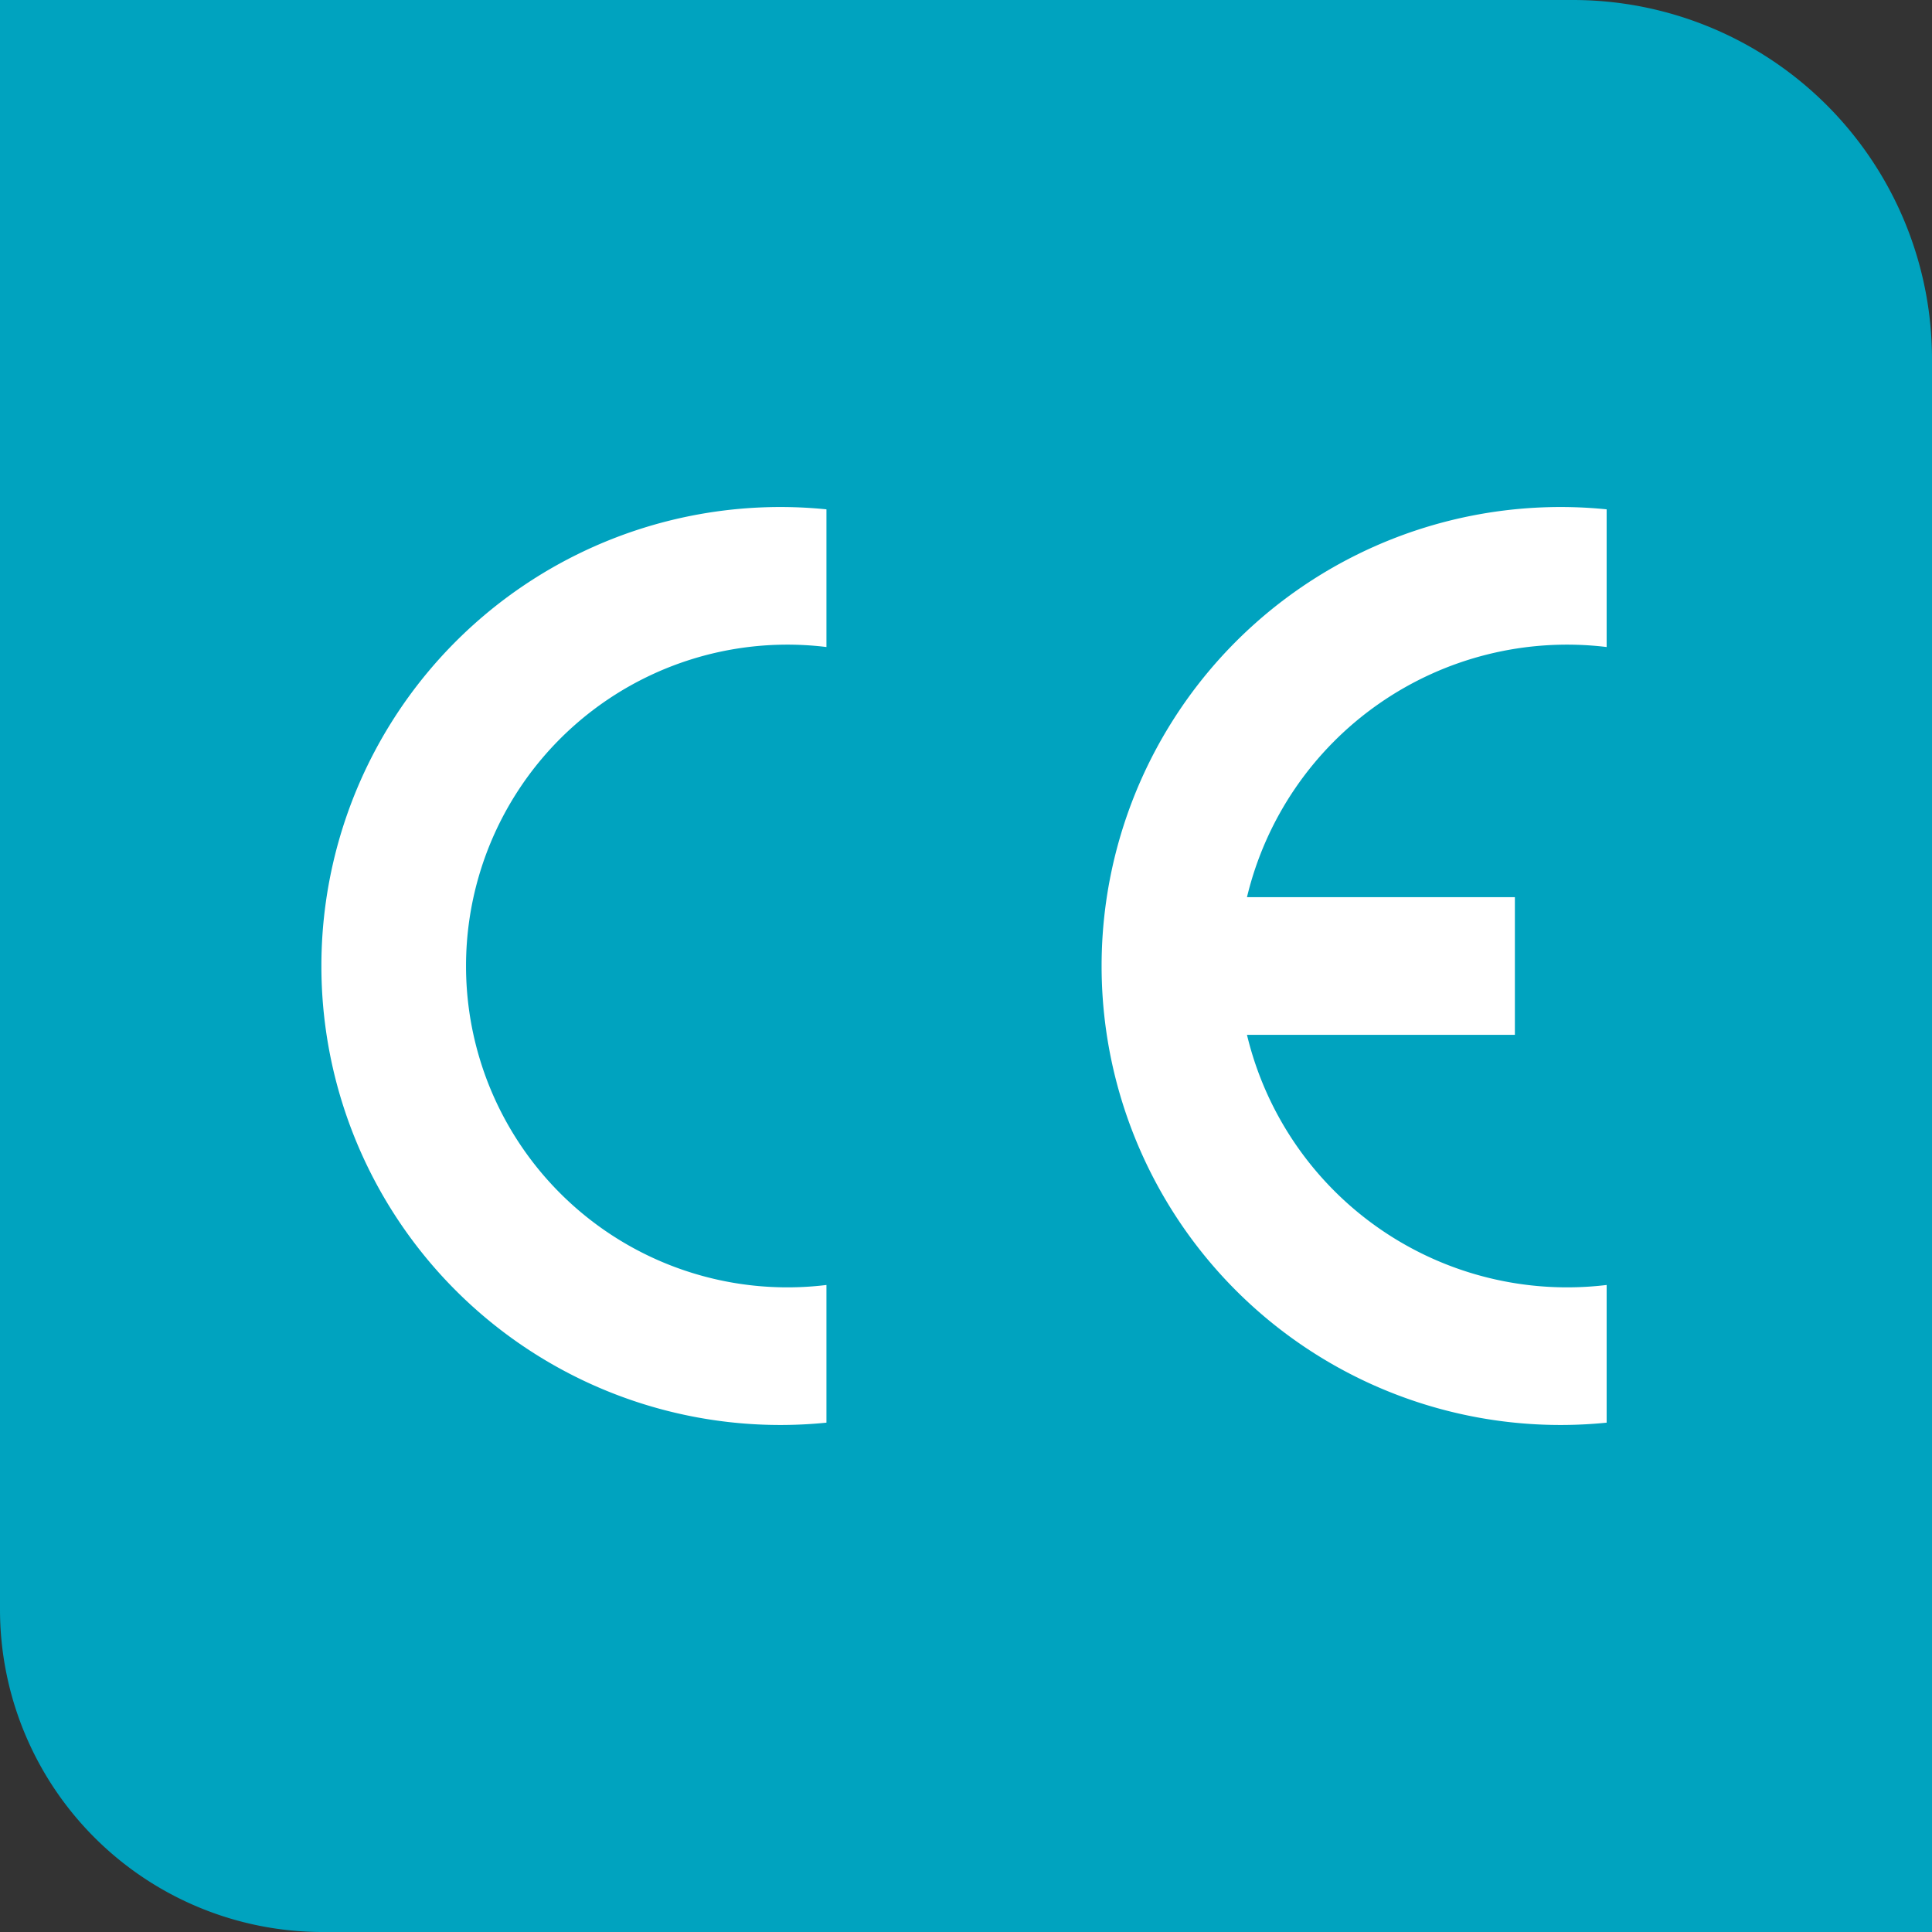 <svg xmlns="http://www.w3.org/2000/svg" viewBox="0 0 300 300"><rect x="0" y="0" width="300" height="300" fill="#333333" stroke="none"/><defs><style>.cls-2{fill:#fff;fill-rule:evenodd}</style></defs><path d="M0 0h244.23A55.77 55.77 0 0 1 300 55.77V300H50.09A50.09 50.09 0 0 1 0 249.91V0Z" style="fill:#00a3bf" id="BG"/><g id="ICONS"><g id="CE"><path class="cls-2" d="M128.33 220.91a71.27 71.27 0 1 1 0-141.82v21.38a49.9 49.9 0 1 0 0 99.06ZM249.48 220.91a71.27 71.27 0 1 1 0-141.82v21.38a51.12 51.12 0 0 0-55.85 38.84h41.6v21.38h-41.6a51.12 51.12 0 0 0 55.85 38.84Z"/></g></g></svg>